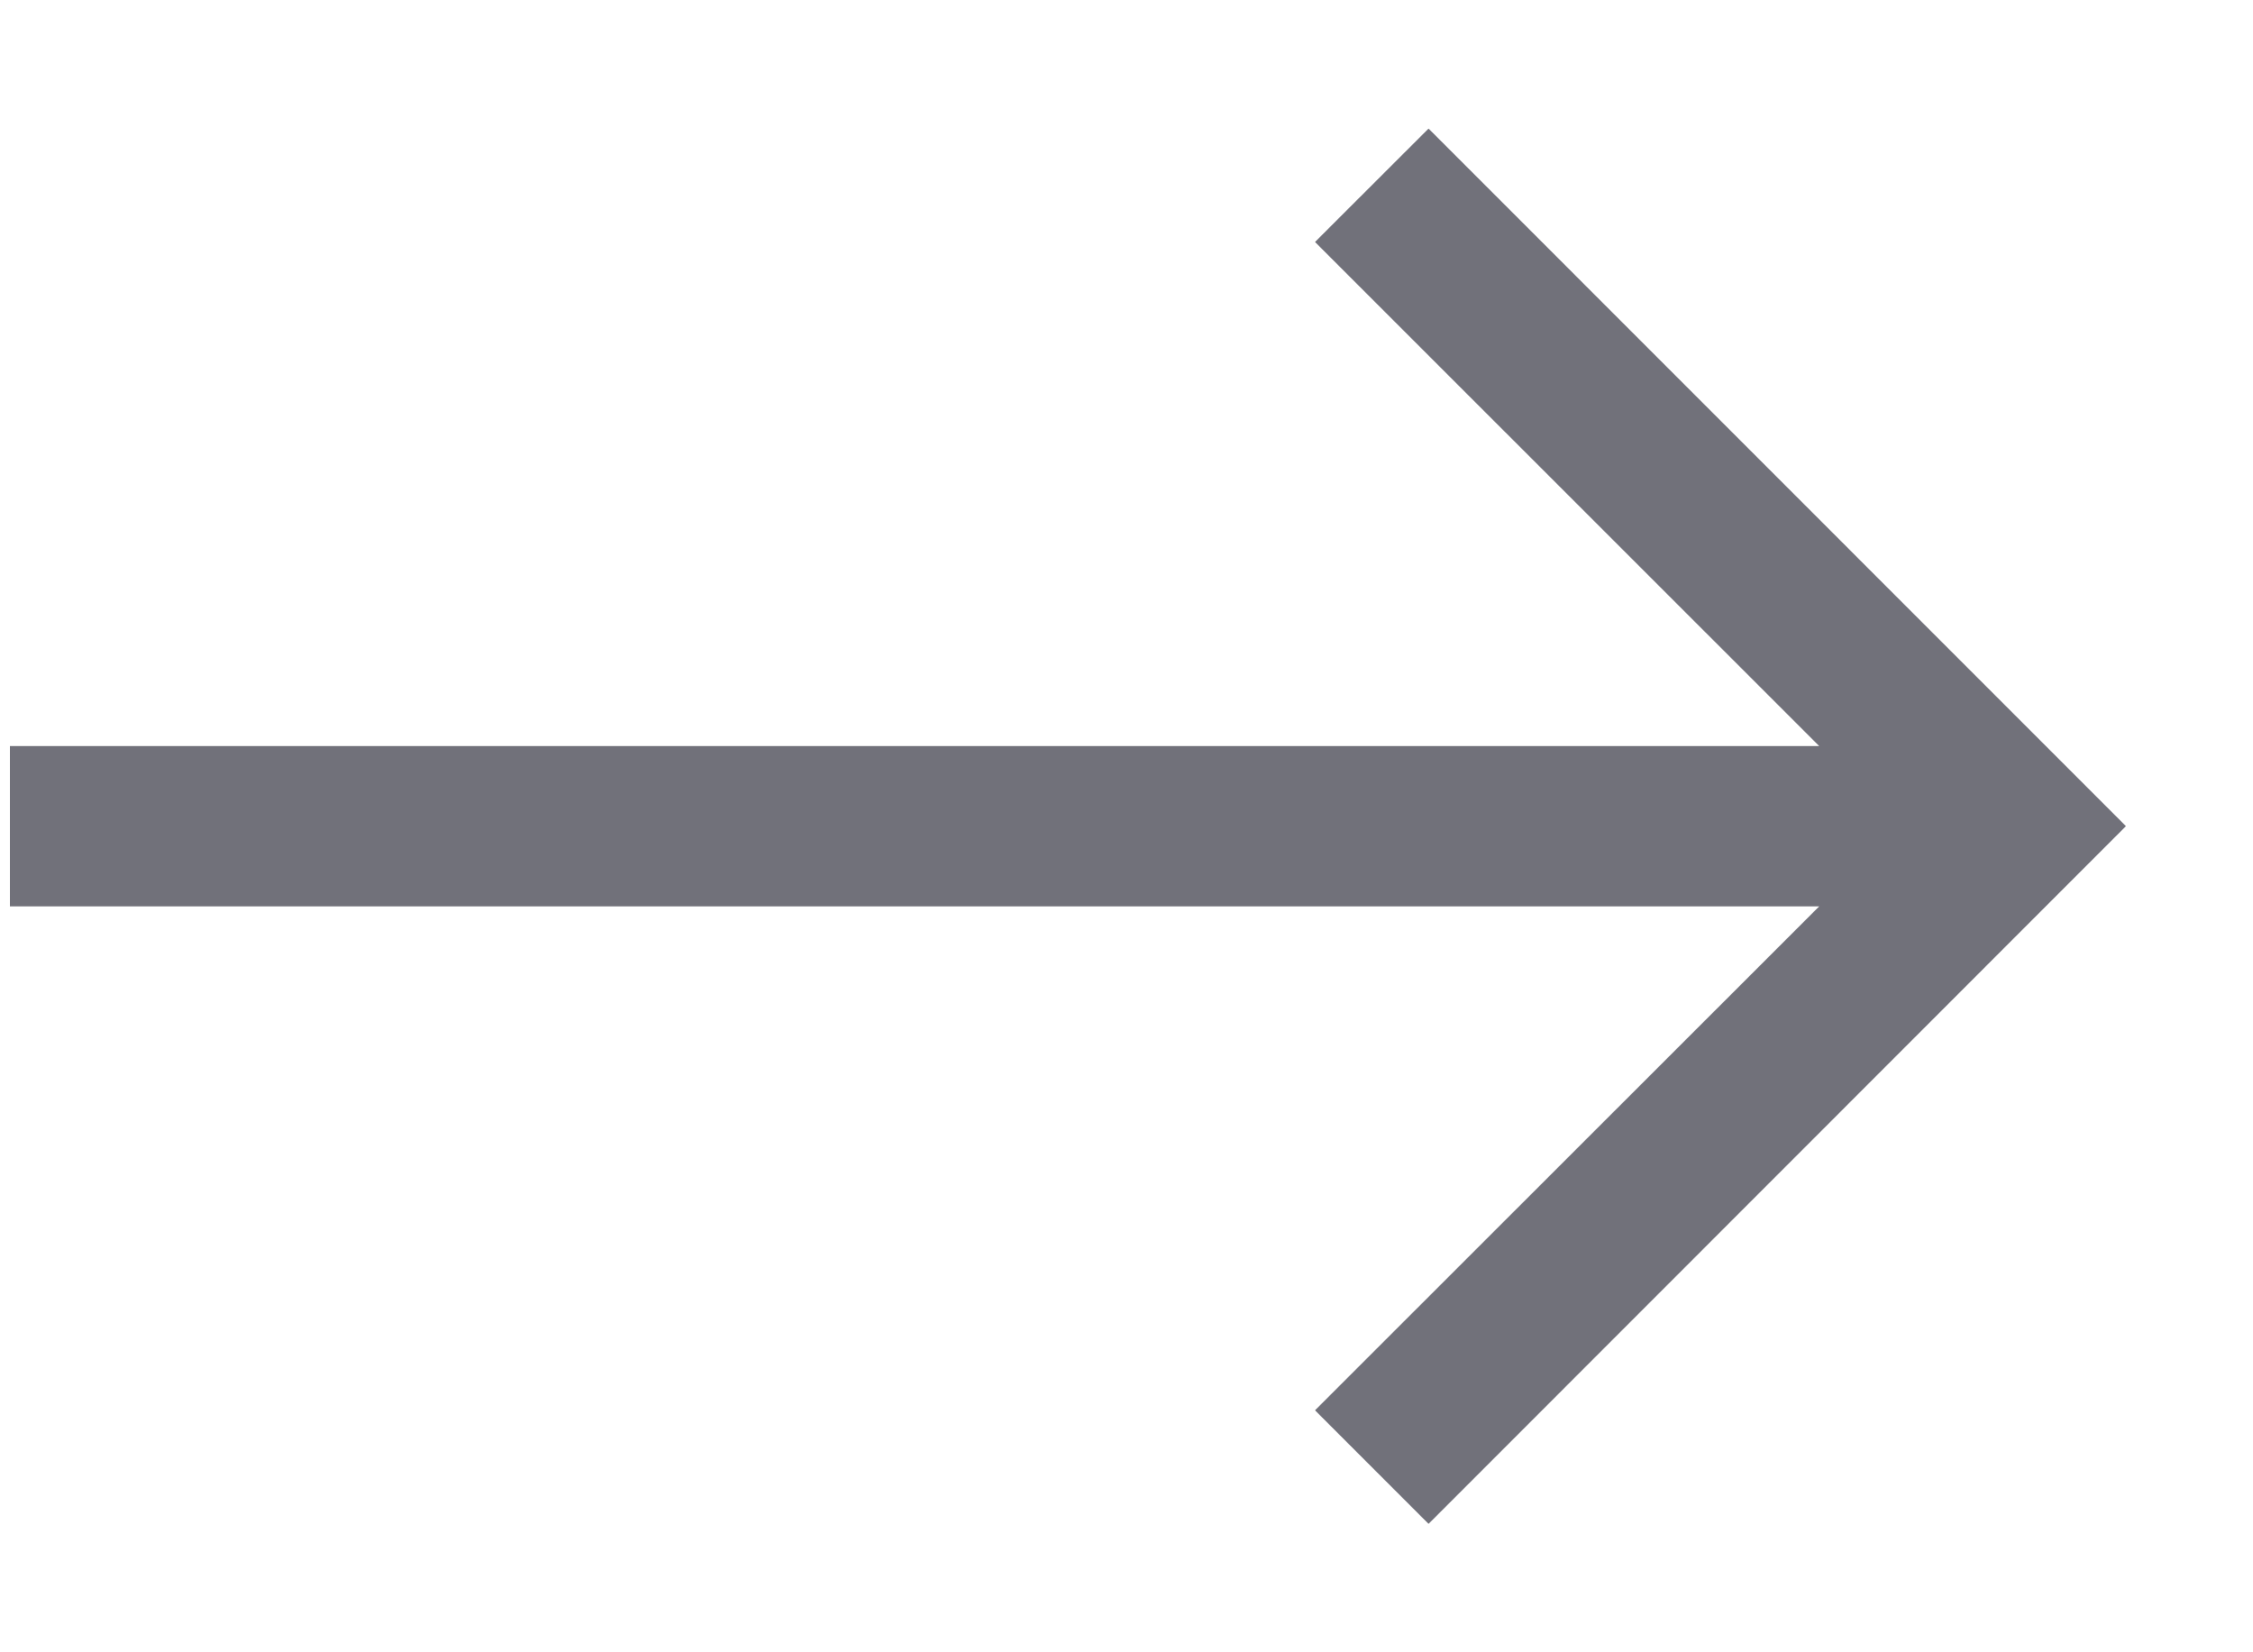 <svg width="15" height="11" viewBox="0 0 15 11" fill="none" xmlns="http://www.w3.org/2000/svg">
<path fill-rule="evenodd" clip-rule="evenodd" d="M0.066 4.967L12.112 4.967L8.755 1.611L9.511 0.856L14.154 5.5L9.511 10.145L8.755 9.389L12.112 6.034L0.066 6.034L0.066 4.967Z" fill="#71717A"/>
</svg>

